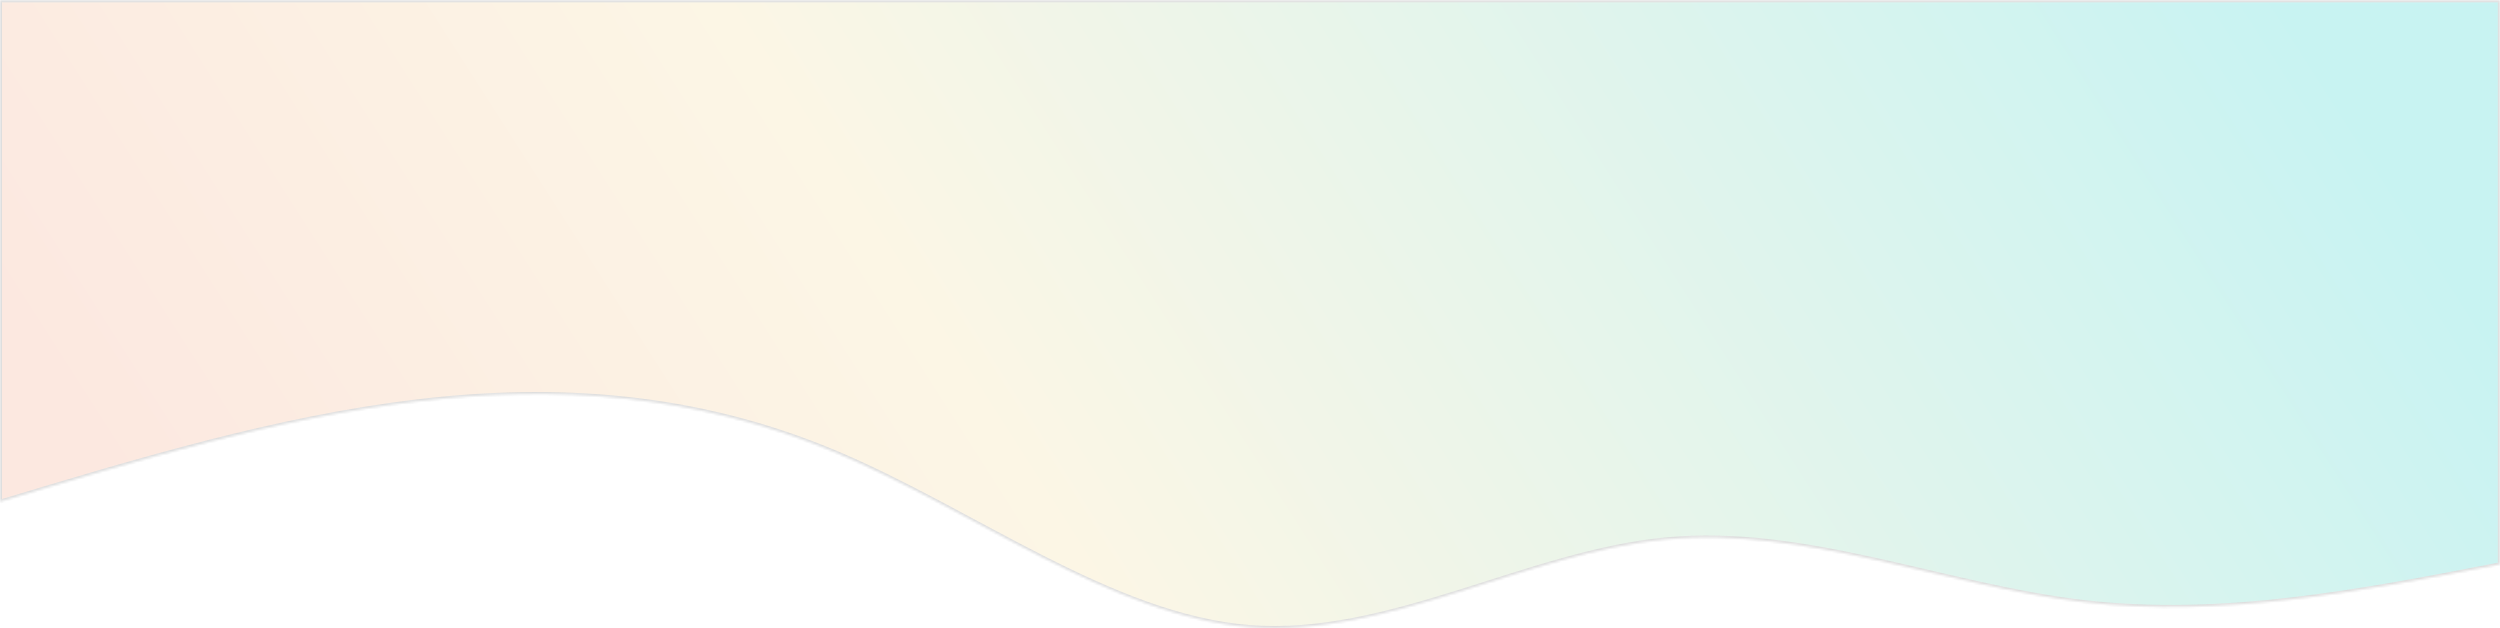 <?xml version="1.0" encoding="UTF-8"?> <svg xmlns="http://www.w3.org/2000/svg" width="1035" height="260" viewBox="0 0 1035 260" fill="none"><mask id="path-1-inside-1_97_592" fill="white"><path d="M1034.93 233.663C977.437 244.817 919.941 255.965 862.445 249.233C804.95 242.506 747.45 217.9 689.954 223.285C632.458 228.671 574.962 264.054 517.466 259.616C459.971 255.172 402.475 210.913 344.979 186.955C287.483 163.002 229.983 159.351 172.488 166.199C114.992 173.042 57.496 190.379 -2.36034e-05 207.716V0.121C57.496 0.121 114.992 0.121 172.488 0.121C229.983 0.121 287.483 0.121 344.979 0.121C402.475 0.121 459.971 0.121 517.466 0.121C574.962 0.121 632.458 0.121 689.954 0.121C747.45 0.121 804.95 0.121 862.445 0.121C919.941 0.121 977.437 0.121 1034.93 0.121V233.663Z"></path></mask><path d="M1034.93 233.663C977.437 244.817 919.941 255.965 862.445 249.233C804.95 242.506 747.45 217.9 689.954 223.285C632.458 228.671 574.962 264.054 517.466 259.616C459.971 255.172 402.475 210.913 344.979 186.955C287.483 163.002 229.983 159.351 172.488 166.199C114.992 173.042 57.496 190.379 -2.36034e-05 207.716V0.121C57.496 0.121 114.992 0.121 172.488 0.121C229.983 0.121 287.483 0.121 344.979 0.121C402.475 0.121 459.971 0.121 517.466 0.121C574.962 0.121 632.458 0.121 689.954 0.121C747.45 0.121 804.95 0.121 862.445 0.121C919.941 0.121 977.437 0.121 1034.93 0.121V233.663Z" fill="url(#paint0_linear_97_592)" fill-opacity="0.29" stroke="#DEDEDE" stroke-width="1.667" mask="url(#path-1-inside-1_97_592)"></path><defs><linearGradient id="paint0_linear_97_592" x1="950.754" y1="18.014" x2="221.252" y2="484.748" gradientUnits="userSpaceOnUse"><stop stop-color="#43D6D4"></stop><stop offset="0.625" stop-color="#F5E0A6"></stop><stop offset="1" stop-color="#F5AF94"></stop></linearGradient></defs></svg> 